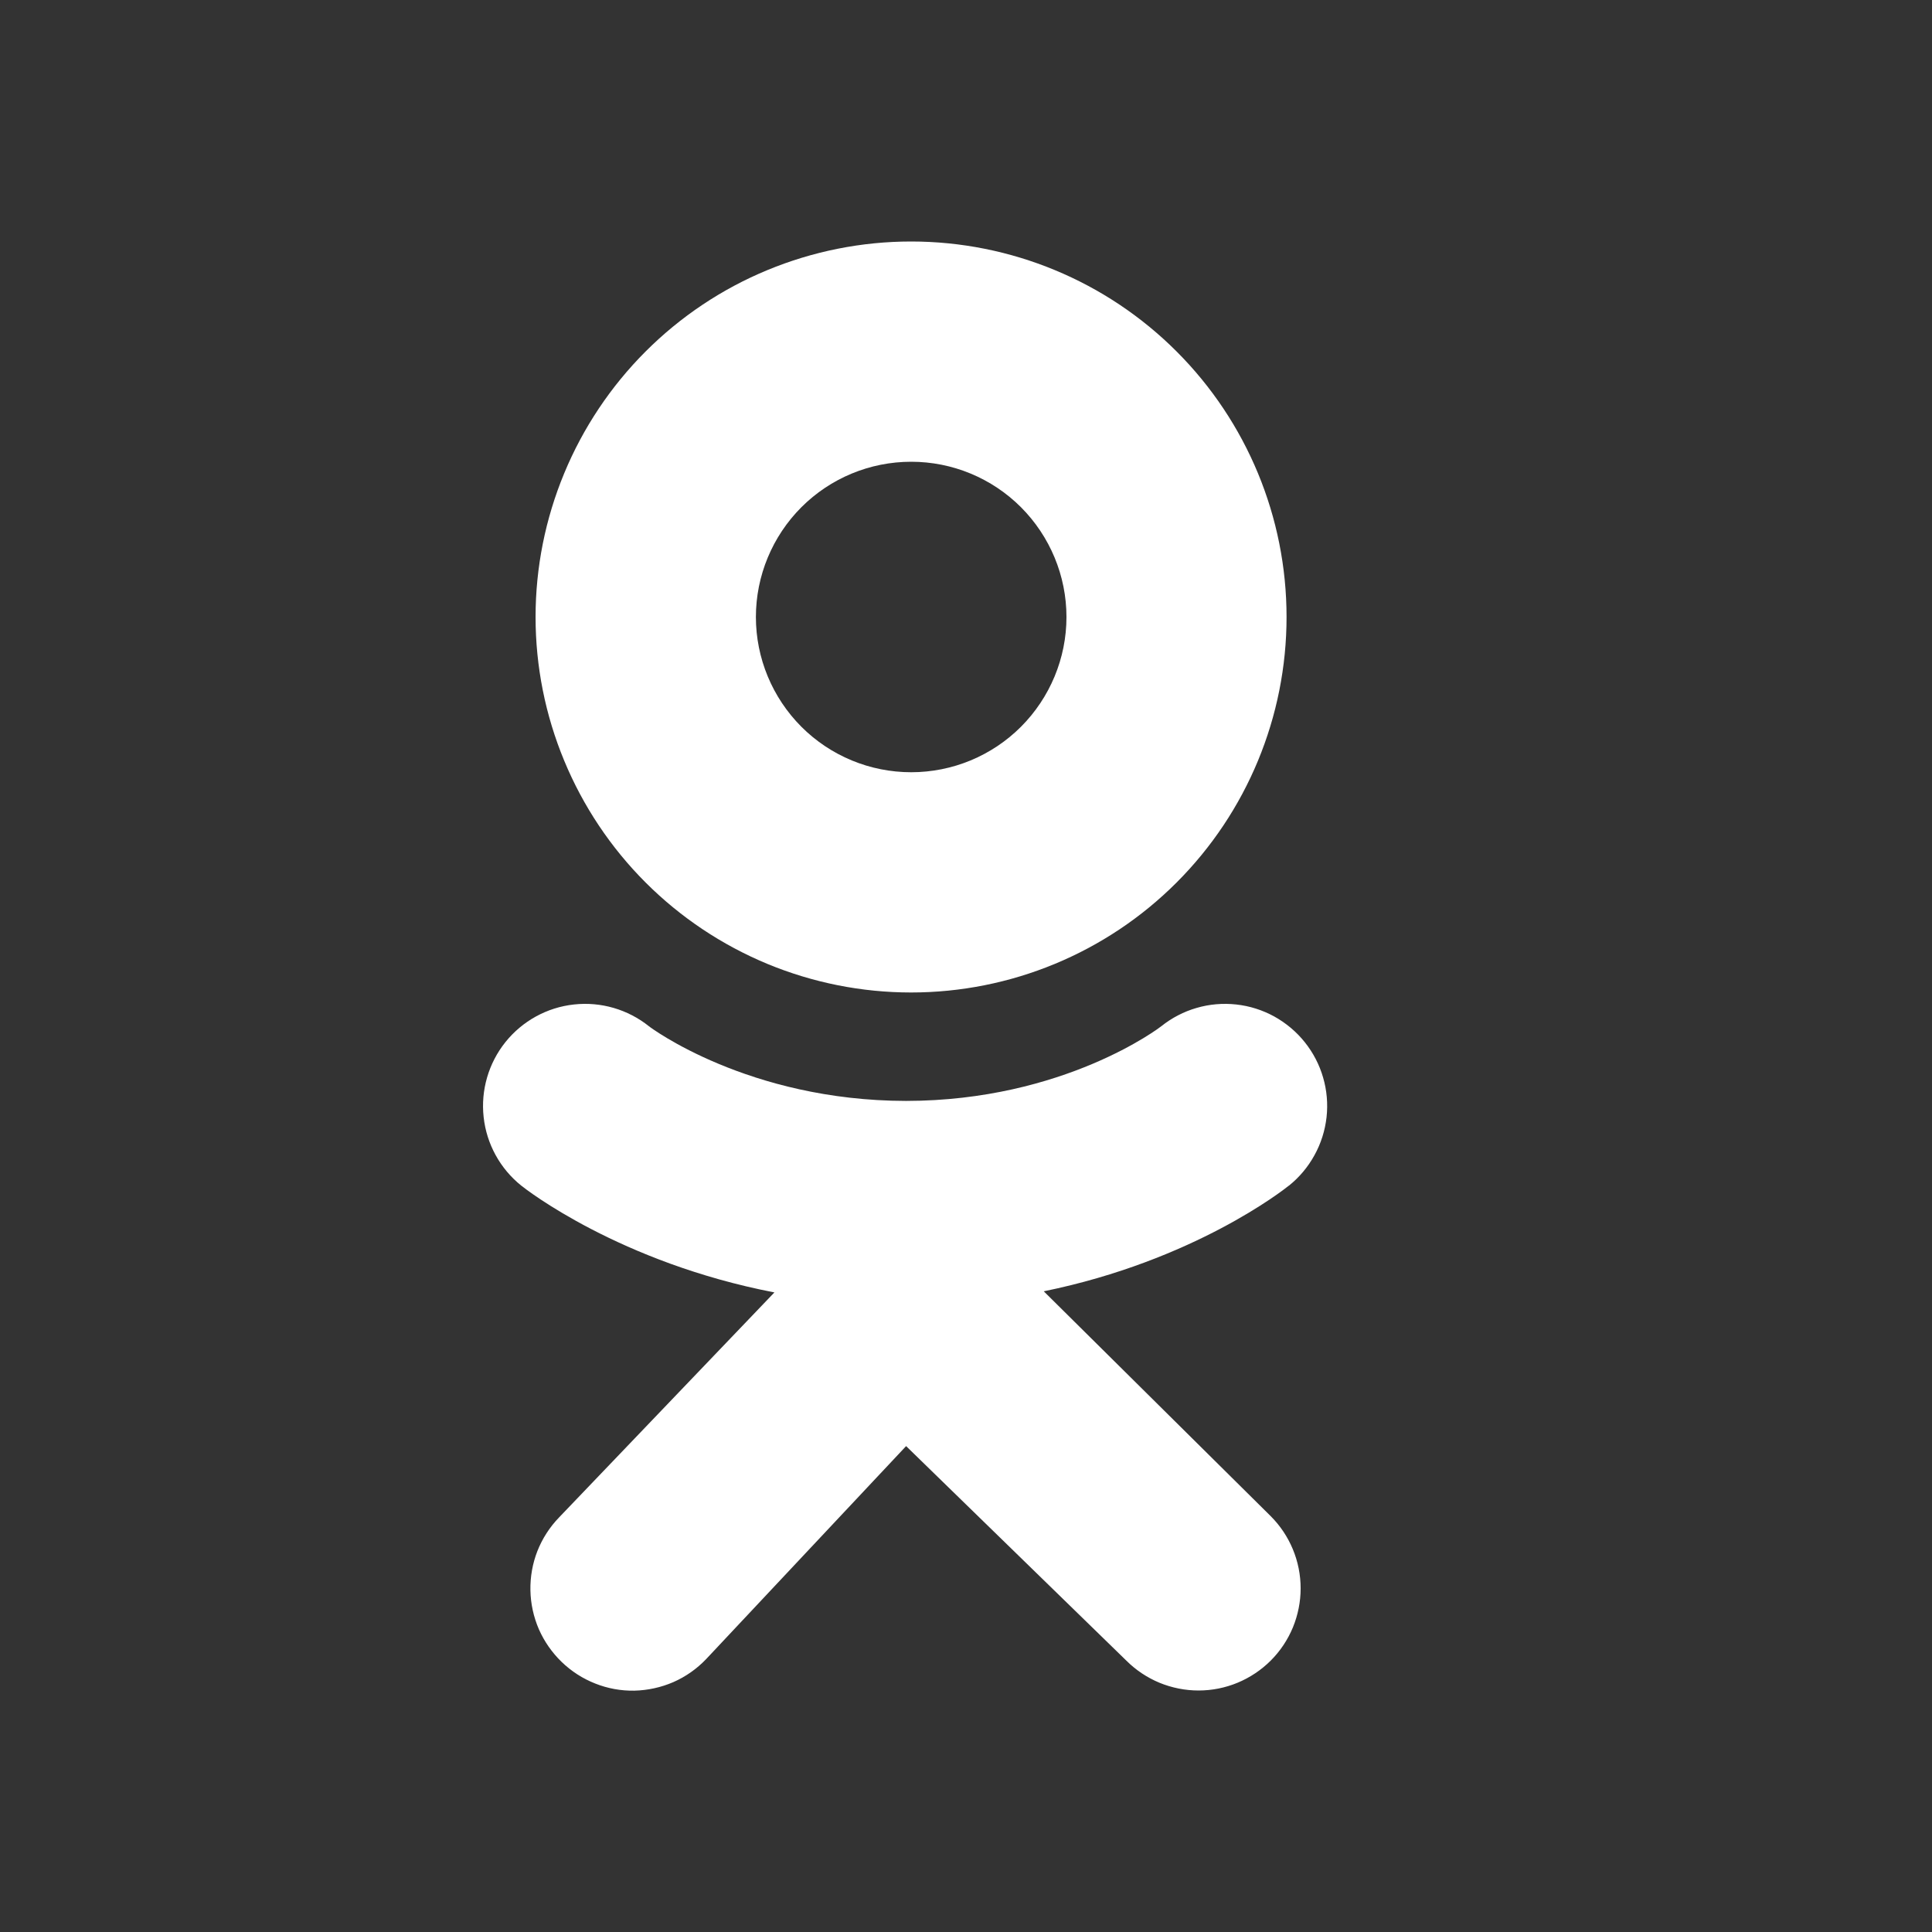 <?xml version="1.0" encoding="UTF-8"?> <svg xmlns="http://www.w3.org/2000/svg" width="24" height="24" viewBox="0 0 24 24" fill="none"><rect x="0" y="0" width="24" height="24" fill="#333333" stroke="none"/> <path fill-rule="evenodd" clip-rule="evenodd" d="M11.318 3C10.705 3 10.099 3.121 9.533 3.355C8.967 3.589 8.453 3.933 8.02 4.366C7.587 4.799 7.243 5.314 7.009 5.879C6.774 6.445 6.653 7.052 6.653 7.665C6.653 8.277 6.774 8.884 7.009 9.45C7.243 10.015 7.587 10.53 8.02 10.963C8.453 11.396 8.967 11.739 9.533 11.974C10.099 12.208 10.705 12.329 11.318 12.329C12.555 12.329 13.742 11.838 14.616 10.963C15.491 10.088 15.982 8.902 15.982 7.665C15.982 6.427 15.491 5.241 14.616 4.366C13.742 3.491 12.555 3 11.318 3ZM11.319 9.593C10.807 9.593 10.317 9.39 9.955 9.028C9.594 8.666 9.39 8.176 9.39 7.665C9.39 7.153 9.594 6.663 9.955 6.301C10.317 5.939 10.807 5.736 11.319 5.736C11.831 5.736 12.321 5.939 12.683 6.301C13.044 6.663 13.248 7.153 13.248 7.665C13.248 8.176 13.044 8.666 12.683 9.028C12.321 9.39 11.831 9.593 11.319 9.593ZM16.011 14.728C15.952 14.776 14.833 15.66 12.966 16.041L15.785 18.834C15.903 18.952 15.996 19.091 16.06 19.245C16.124 19.399 16.157 19.564 16.157 19.731C16.157 19.897 16.124 20.062 16.061 20.216C15.997 20.37 15.904 20.51 15.786 20.628C15.668 20.746 15.528 20.839 15.375 20.903C15.221 20.967 15.056 21 14.889 21C14.723 21 14.558 20.967 14.404 20.904C14.25 20.84 14.11 20.747 13.992 20.629L11.256 17.964L8.77 20.612C8.655 20.732 8.517 20.829 8.364 20.896C8.211 20.962 8.047 20.998 7.88 21.002C7.714 21.005 7.548 20.975 7.393 20.913C7.238 20.852 7.097 20.761 6.977 20.645C6.857 20.529 6.761 20.391 6.694 20.239C6.628 20.086 6.592 19.922 6.589 19.755C6.586 19.588 6.615 19.423 6.676 19.267C6.737 19.113 6.828 18.971 6.944 18.851L9.62 16.055C7.7 15.684 6.535 14.777 6.475 14.728C6.213 14.518 6.044 14.211 6.008 13.877C5.971 13.543 6.069 13.207 6.279 12.945C6.489 12.683 6.796 12.514 7.13 12.478C7.464 12.441 7.8 12.539 8.062 12.749C8.073 12.759 9.292 13.674 11.256 13.676C13.22 13.674 14.413 12.759 14.425 12.749C14.555 12.645 14.704 12.567 14.864 12.521C15.024 12.474 15.192 12.46 15.357 12.478C15.523 12.496 15.683 12.547 15.829 12.627C15.975 12.708 16.104 12.816 16.208 12.946C16.312 13.076 16.39 13.225 16.436 13.385C16.483 13.545 16.497 13.713 16.479 13.878C16.46 14.044 16.41 14.204 16.329 14.35C16.249 14.496 16.141 14.625 16.011 14.729V14.728Z" fill="white"></path> </svg> 